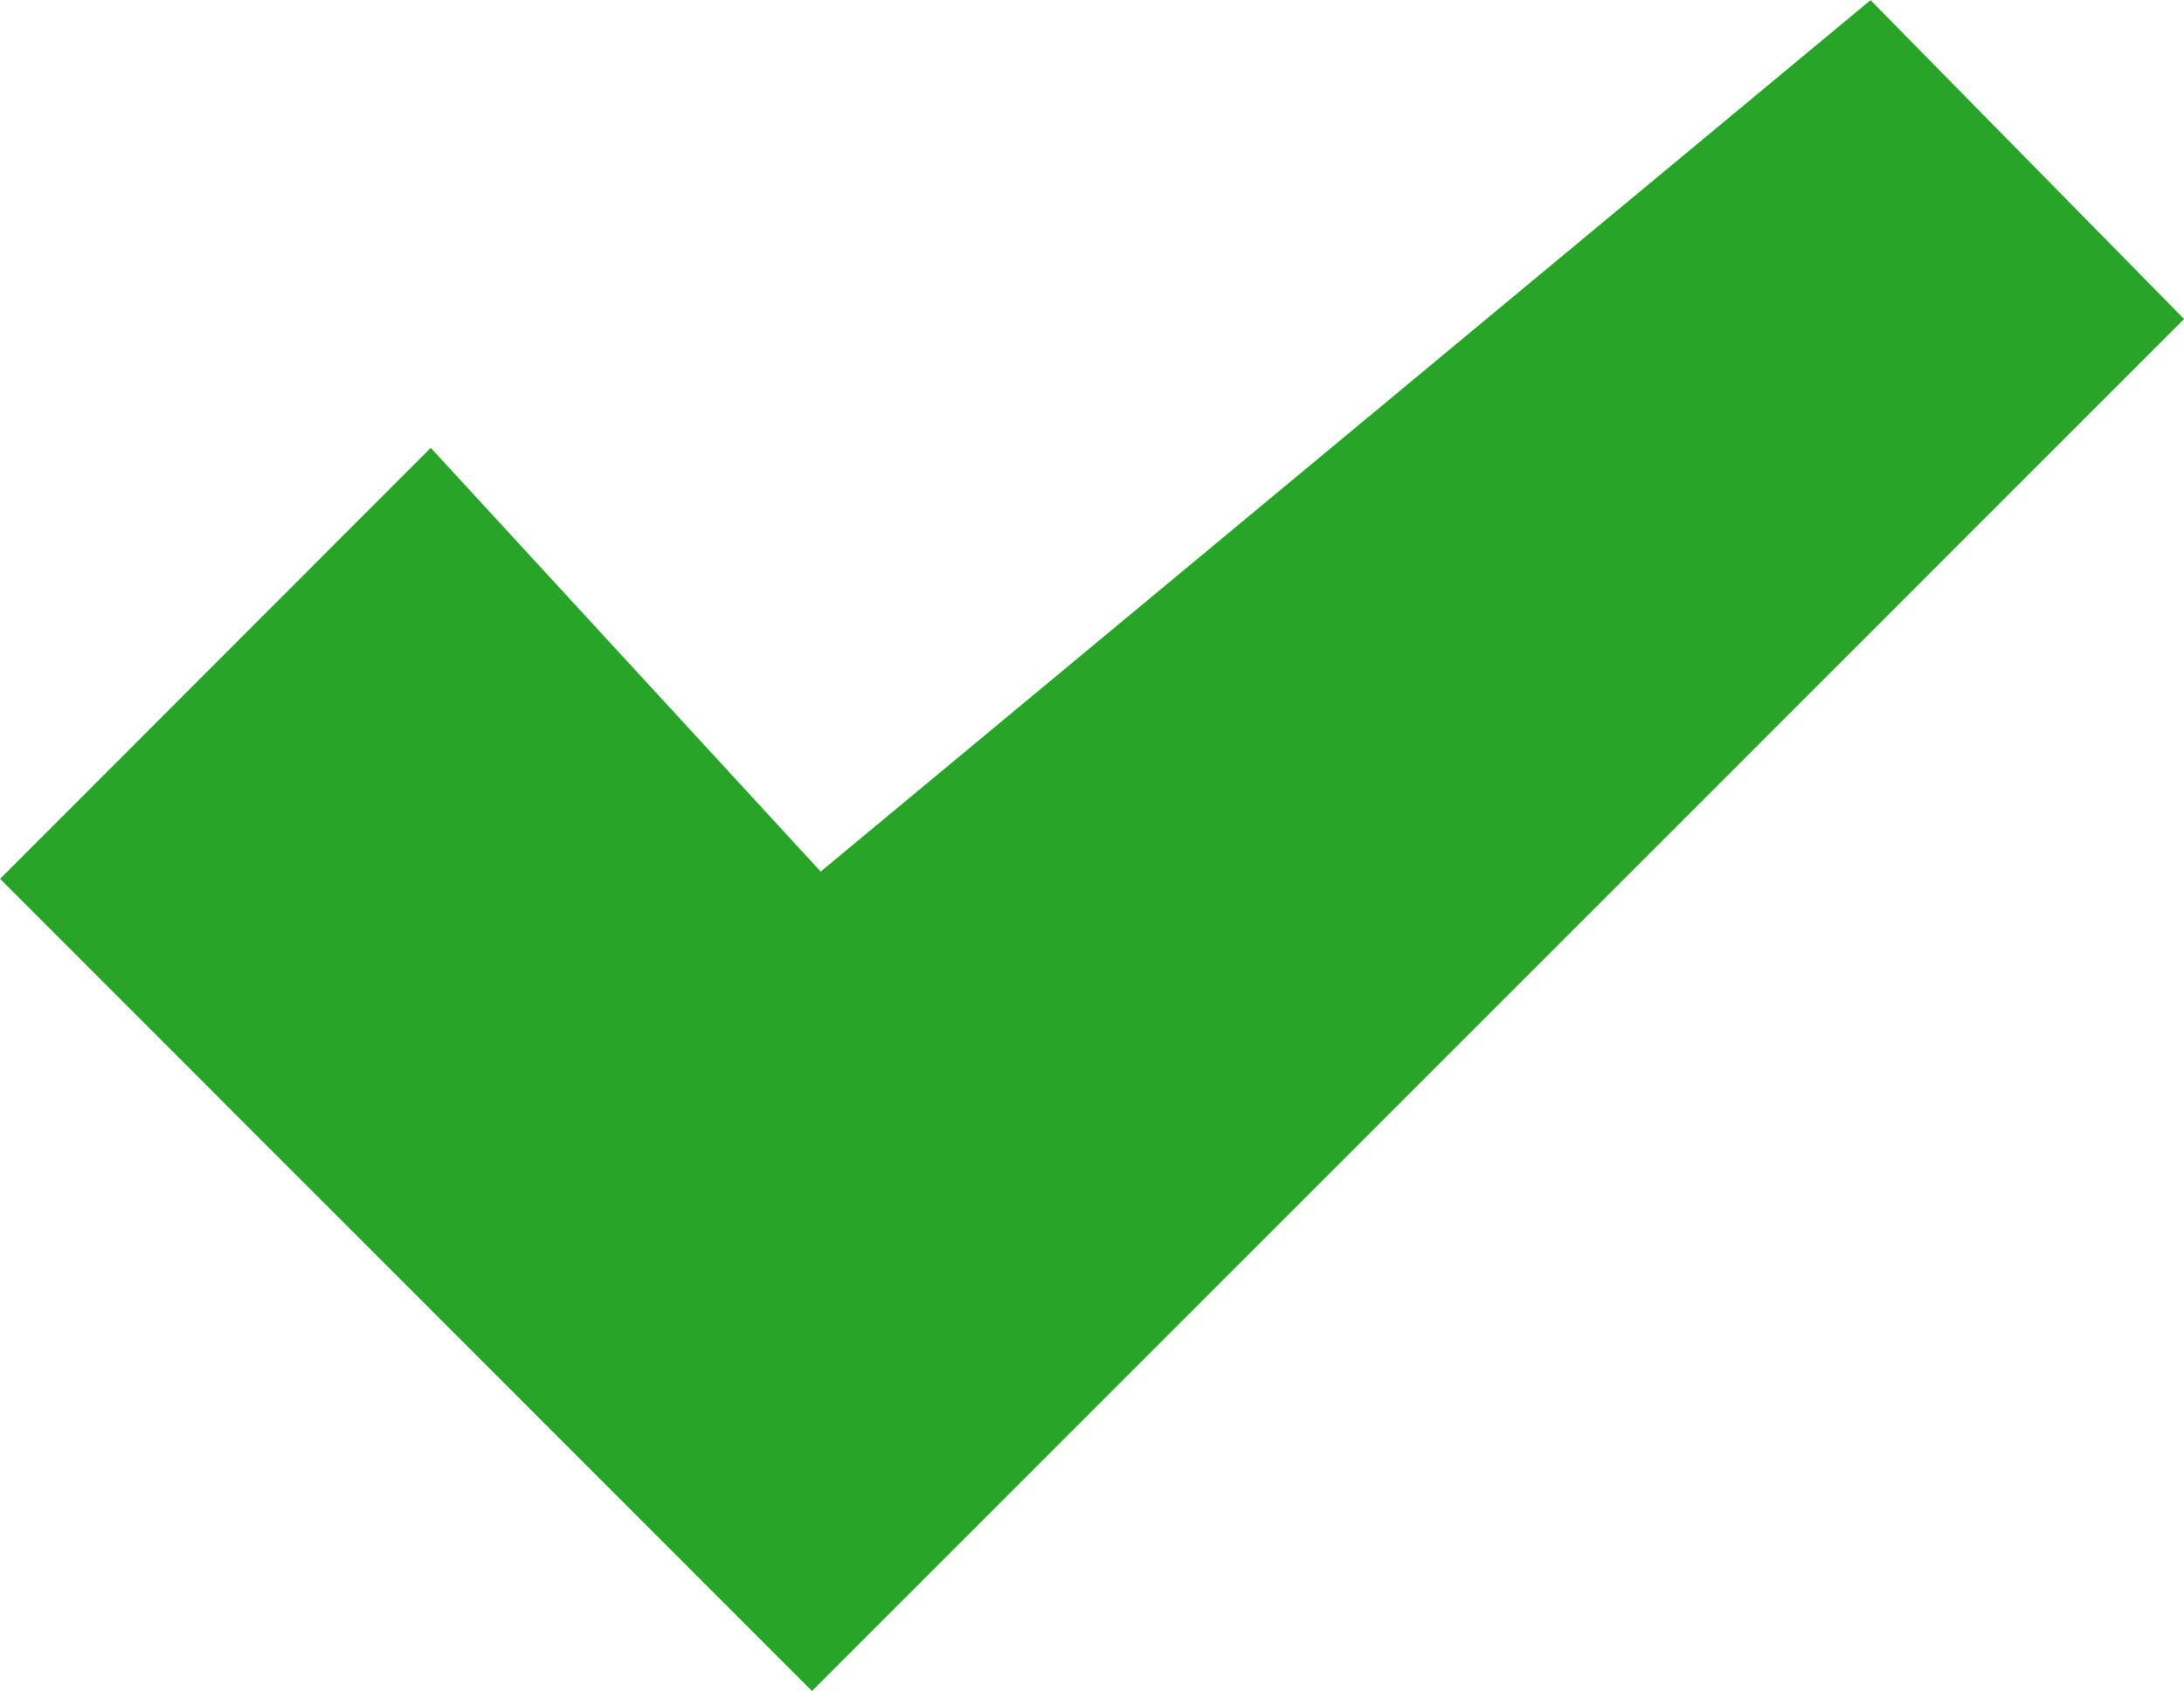 <svg xmlns="http://www.w3.org/2000/svg" width="30.05" height="23.269" viewBox="0 0 30.05 23.269">
    <path fill="#28a528" d="M374.259 6178.082l-5.365-5.831-5.926 5.931 11.171 11.177 18.879-18.881-4.314-4.388z" transform="translate(-362.967 -6166.088)"/>
</svg>
